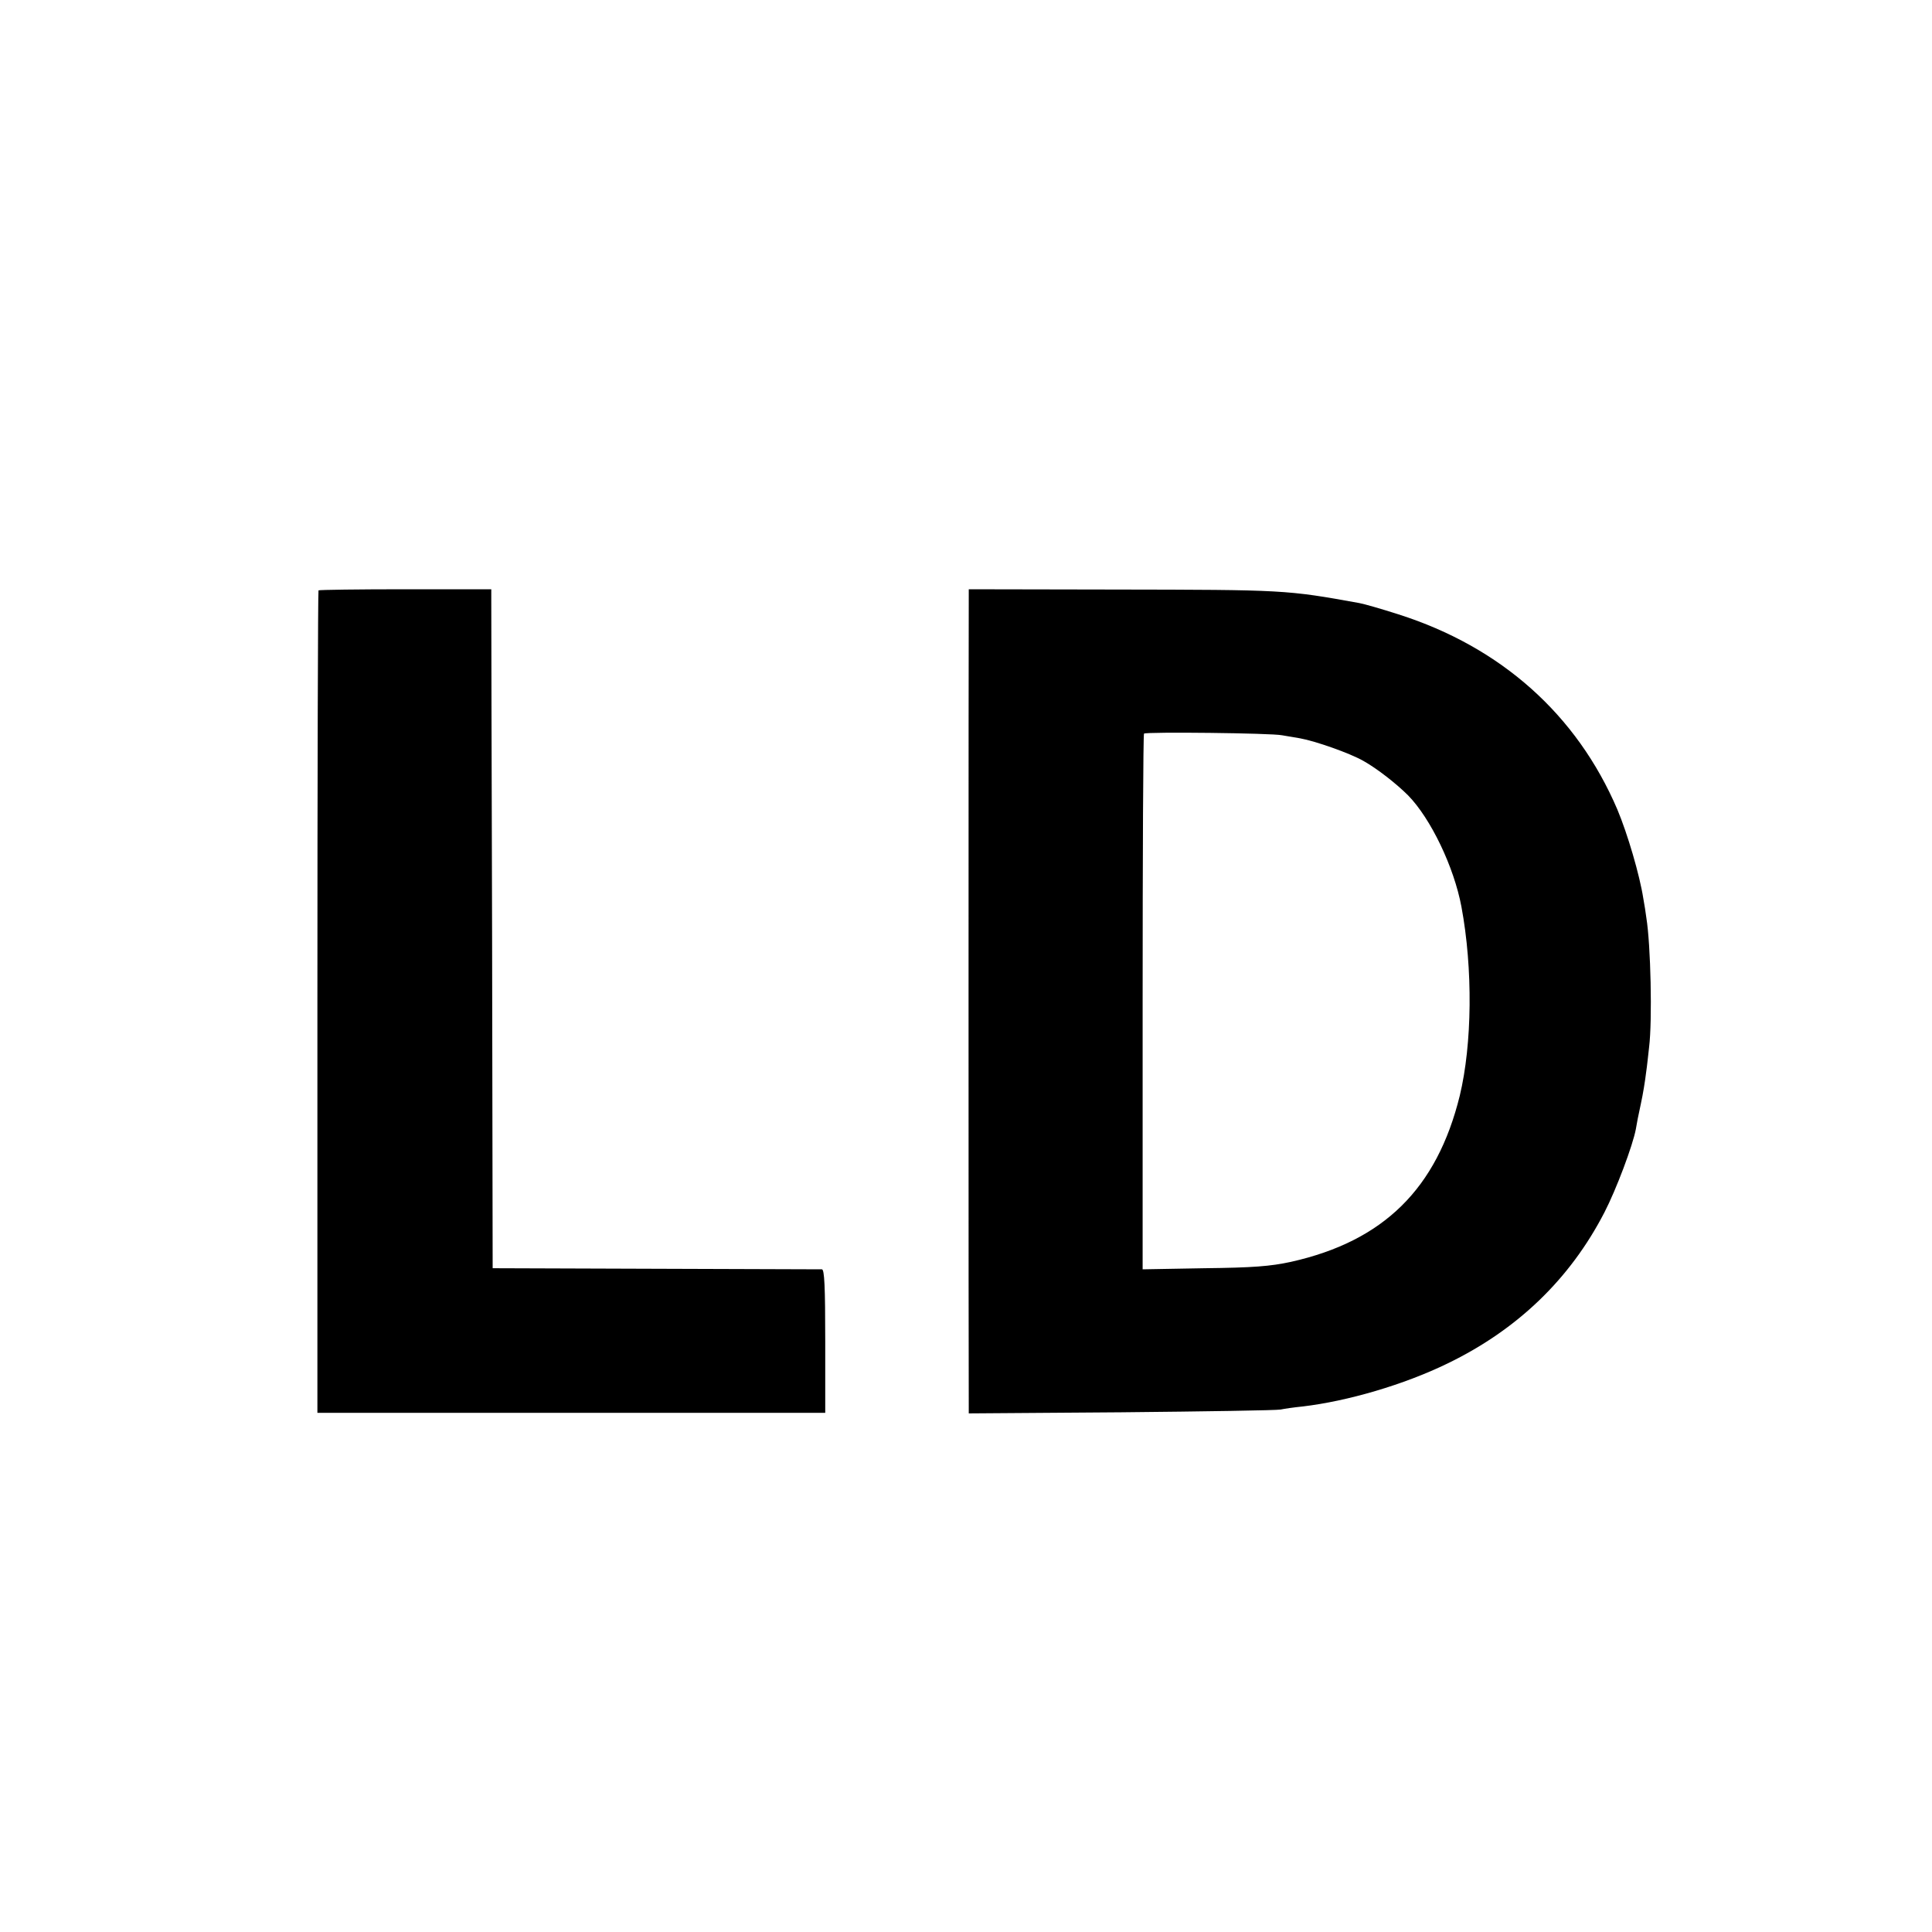 <?xml version="1.0" standalone="no"?>
<!DOCTYPE svg PUBLIC "-//W3C//DTD SVG 20010904//EN"
 "http://www.w3.org/TR/2001/REC-SVG-20010904/DTD/svg10.dtd">
<svg version="1.0" xmlns="http://www.w3.org/2000/svg"
 width="700pt" height="700pt" viewBox="0 0 700 700"
 preserveAspectRatio="xMidYMid meet">
<g transform="translate(0,700) scale(0.1,-0.1)"
fill="#000000" stroke="none">
<path d="M1154 4861 c-2 -2 -4 -674 -4 -1492 l0 -1488 920 0 920 0 0 259 c0
201 -3 260 -12 261 -7 0 -278 1 -603 2 l-590 2 -2 1190 c-2 655 -3 1208 -3
1230 l0 40 -311 0 c-171 0 -312 -2 -315 -4z"/>
<path d="M3510 4840 c-1 -31 -1 -2906 0 -2938 l0 -23 553 4 c303 3 563 7 577
10 14 3 49 8 79 11 163 19 368 79 526 156 252 122 443 305 568 547 43 83 103
243 114 302 2 14 10 55 18 91 8 36 16 87 19 113 4 26 8 68 11 93 12 97 6 371
-10 469 -2 17 -7 48 -11 70 -13 84 -57 234 -94 322 -147 344 -422 589 -793
707 -62 20 -125 38 -142 41 -265 48 -272 48 -883 49 l-532 1 0 -25z m1135
-504 c17 -3 46 -8 65 -11 56 -10 181 -54 230 -82 50 -28 120 -83 162 -125 82
-84 166 -259 193 -403 42 -225 39 -498 -6 -685 -83 -337 -276 -527 -612 -602
-74 -16 -137 -21 -314 -23 l-223 -4 0 968 c0 532 2 970 5 973 7 7 464 2 500
-6z"/>
</g>
</svg>
